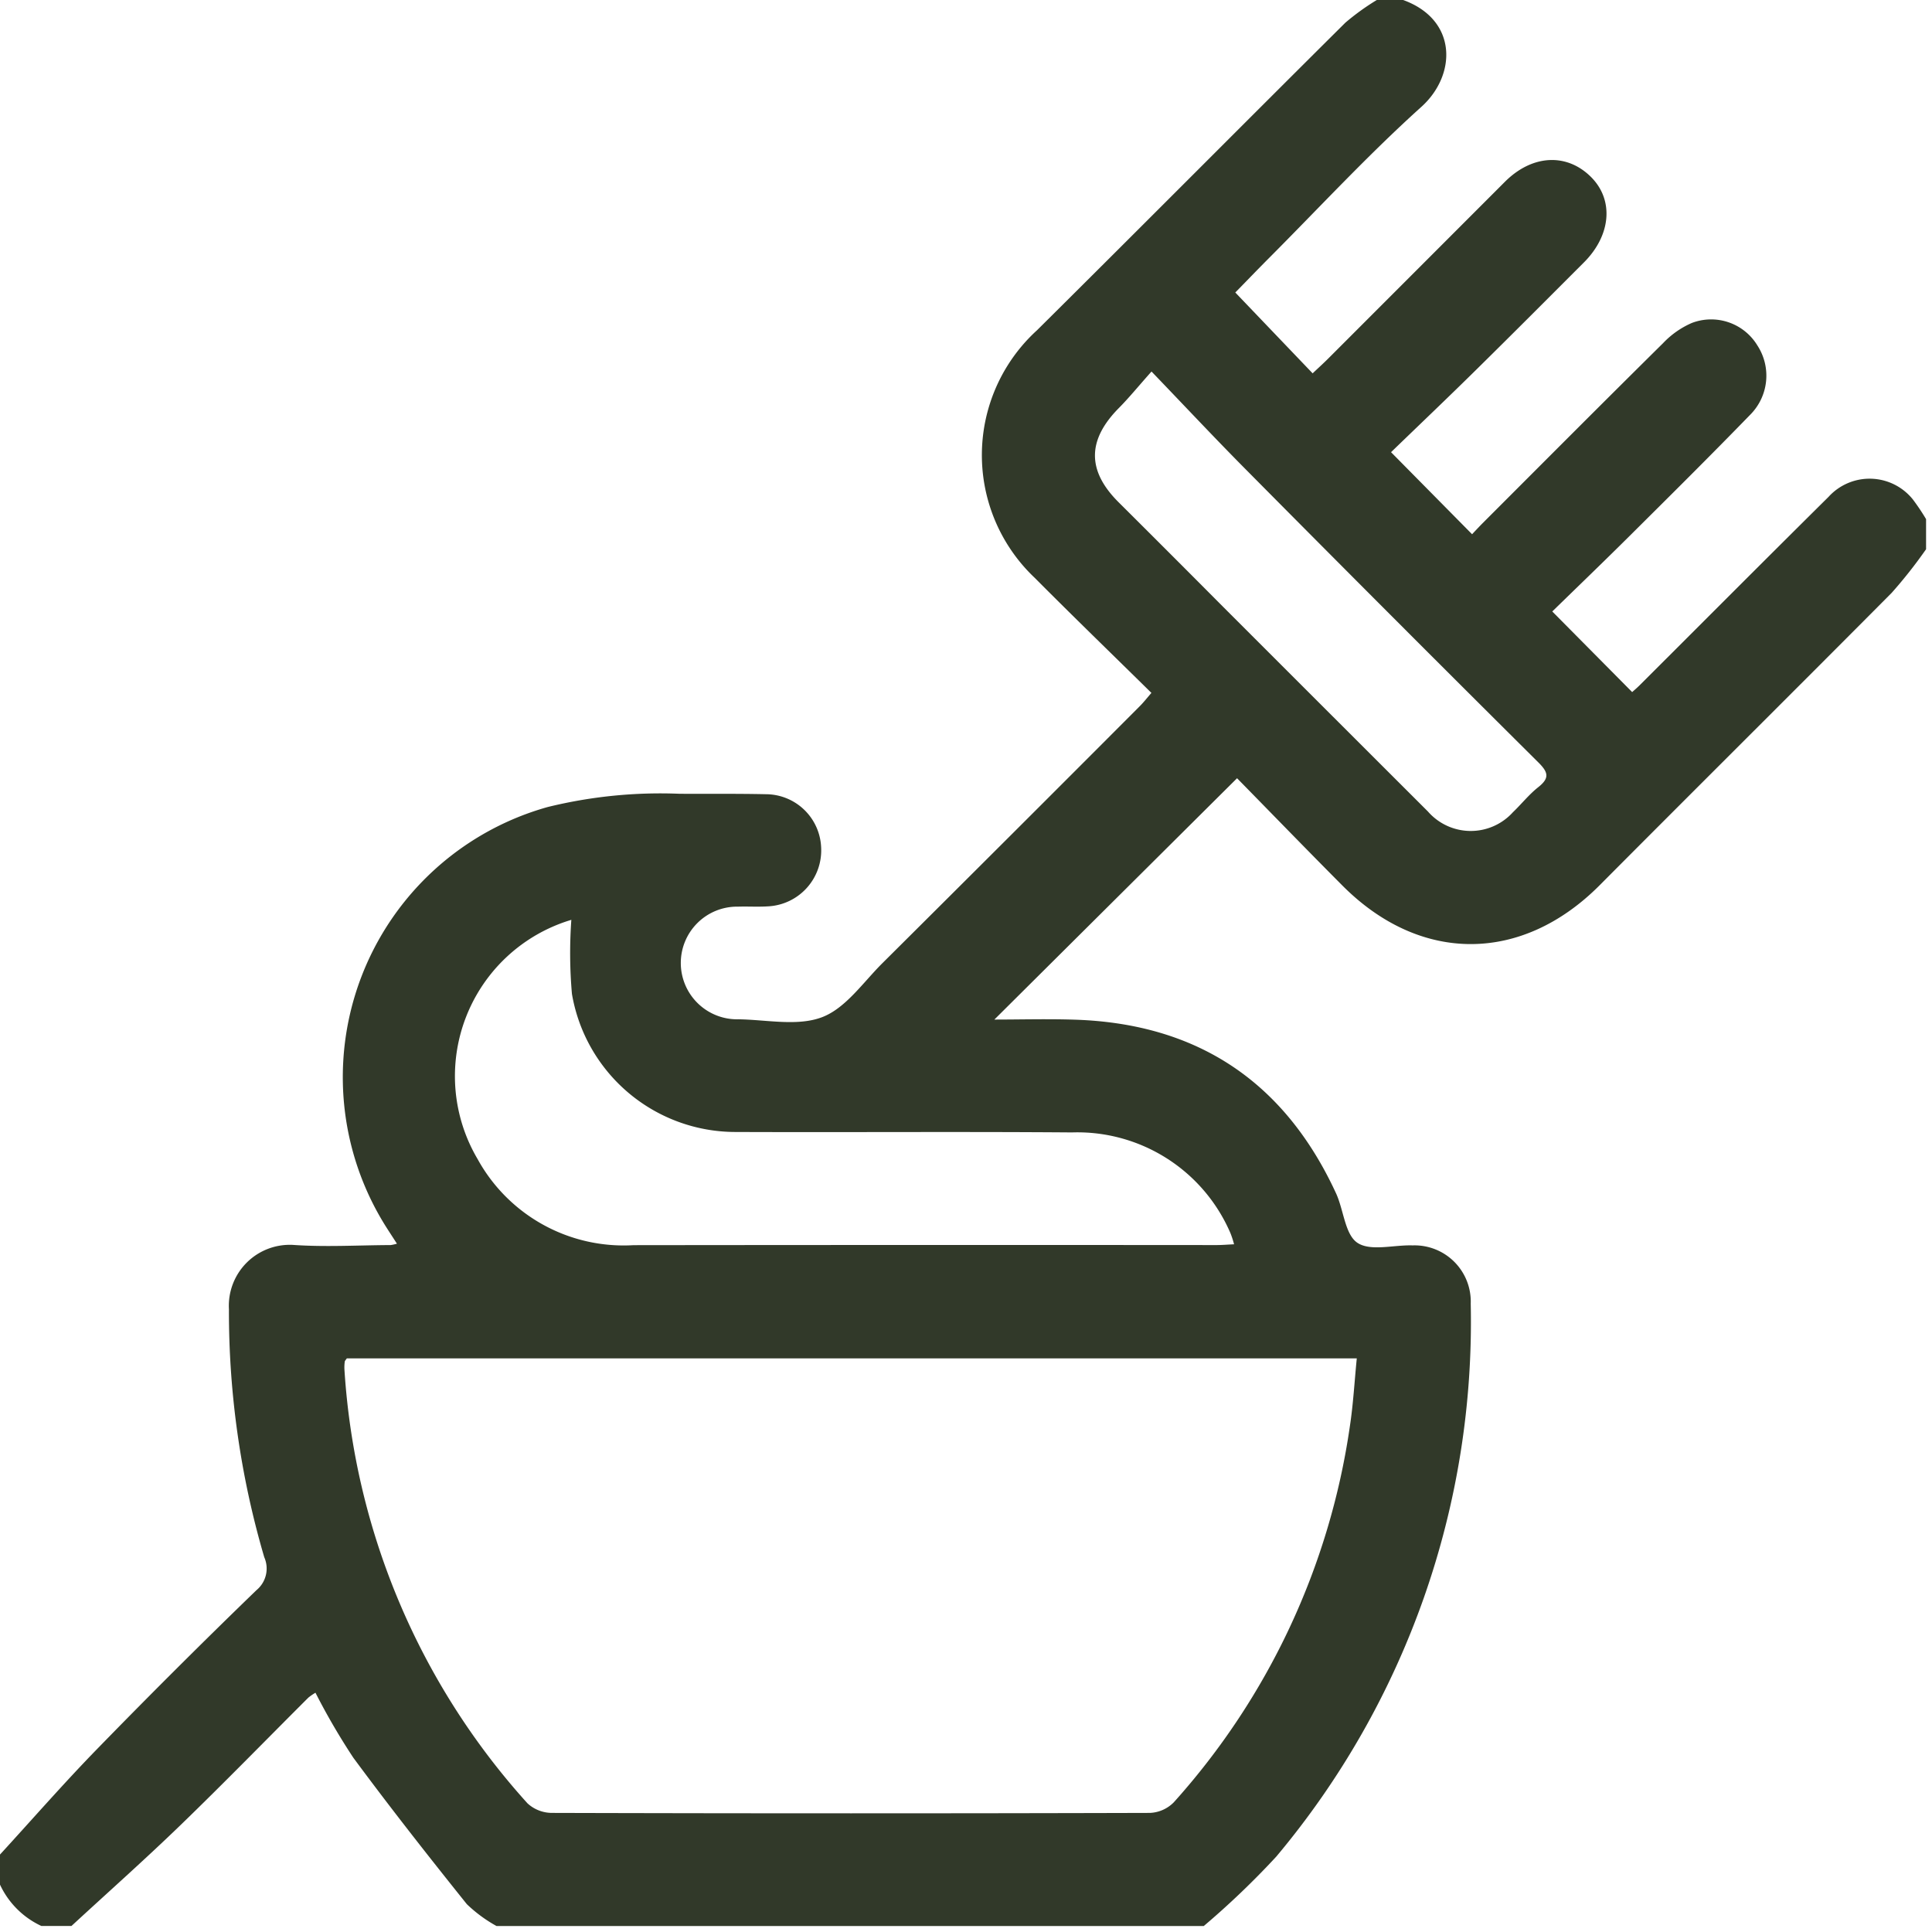 <svg id="Groupe_35" data-name="Groupe 35" xmlns="http://www.w3.org/2000/svg" xmlns:xlink="http://www.w3.org/1999/xlink" width="101" height="101" viewBox="0 0 101 101">
  <defs>
    <clipPath id="clip-path">
      <rect id="Rectangle_4" data-name="Rectangle 4" width="101" height="101" fill="#313929"/>
    </clipPath>
  </defs>
  <g id="Groupe_34" data-name="Groupe 34" clip-path="url(#clip-path)">
    <path id="Tracé_68" data-name="Tracé 68" d="M0,96.951c1.69-1.843,3.335-3.73,5.079-5.52q4.1-4.211,8.326-8.3a1.464,1.464,0,0,0,.41-1.723,45.541,45.541,0,0,1-1.847-12.968,3.186,3.186,0,0,1,3.345-3.36c1.695.12,3.406.016,5.11.009a2.366,2.366,0,0,0,.328-.072c-.208-.323-.394-.606-.575-.891a14.666,14.666,0,0,1,8.45-21.935,24.674,24.674,0,0,1,6.907-.694c1.507.007,3.015-.01,4.522.023A2.9,2.9,0,0,1,42.927,44.3a2.93,2.93,0,0,1-2.778,3.082c-.522.033-1.048,0-1.572.015a2.945,2.945,0,1,0,.023,5.889c1.474.02,3.094.38,4.381-.112,1.232-.471,2.142-1.821,3.153-2.826q6.743-6.706,13.459-13.439c.182-.182.342-.387.6-.686-2.046-2.015-4.09-3.993-6.094-6.009a8.831,8.831,0,0,1,.112-12.948C59.6,11.921,64.949,6.535,70.332,1.186A12.575,12.575,0,0,1,71.976,0h1.377c2.853,1.034,2.8,3.924.949,5.589-2.769,2.493-5.309,5.241-7.944,7.884-.658.66-1.3,1.331-1.78,1.818l4.043,4.226c.268-.254.557-.514.831-.789q4.614-4.614,9.226-9.23c1.437-1.431,3.252-1.507,4.517-.224,1.181,1.2,1.022,3.03-.39,4.443-1.848,1.848-3.692,3.7-5.554,5.534-1.5,1.481-3.032,2.938-4.531,4.388l4.236,4.289c.2-.211.375-.4.557-.583,3.141-3.141,6.274-6.289,9.434-9.412a4.583,4.583,0,0,1,1.5-1.05,2.828,2.828,0,0,1,3.426,1.179,2.892,2.892,0,0,1-.377,3.62c-2.074,2.135-4.188,4.232-6.3,6.331-1.363,1.355-2.749,2.687-4.047,3.953l4.176,4.214c.112-.1.259-.224.394-.359,3.291-3.283,6.571-6.577,9.874-9.848a2.9,2.9,0,0,1,4.408.138,11.368,11.368,0,0,1,.689,1.028v1.573a24.725,24.725,0,0,1-1.8,2.283C93.816,36.1,88.707,41.172,83.63,46.274c-4.069,4.09-9.375,4.118-13.455.018-1.91-1.919-3.794-3.864-5.505-5.608L51.983,53.3c1.36,0,2.8-.041,4.237.007,6.409.215,10.947,3.269,13.627,9.081.4.871.464,2.152,1.119,2.585.688.455,1.9.1,2.882.133a2.939,2.939,0,0,1,3.038,3.047A43.486,43.486,0,0,1,66.719,97.06a43.143,43.143,0,0,1-3.79,3.628H25.958a7.4,7.4,0,0,1-1.552-1.142c-2.019-2.518-4.015-5.059-5.933-7.654a34.846,34.846,0,0,1-1.981-3.4,2.863,2.863,0,0,0-.372.256c-2.22,2.216-4.408,4.463-6.662,6.643-1.867,1.806-3.812,3.532-5.722,5.294H2.163A4.451,4.451,0,0,1,0,98.524V96.951M18.132,71.013c-.073.1-.1.129-.107.157a2.378,2.378,0,0,0-.021.388,37.3,37.3,0,0,0,9.572,22.716,1.891,1.891,0,0,0,1.28.5q15.634.044,31.267,0a1.862,1.862,0,0,0,1.239-.553,37.381,37.381,0,0,0,9.2-19.621c.181-1.173.245-2.365.367-3.587Zm46.383-5.961a4.856,4.856,0,0,0-.194-.594A8.71,8.71,0,0,0,56.042,59.2c-5.862-.045-11.726,0-17.588-.023A8.676,8.676,0,0,1,29.9,51.962a24.3,24.3,0,0,1-.032-3.875,8.527,8.527,0,0,0-4.9,12.507,8.713,8.713,0,0,0,8.157,4.5q15.231-.017,30.461-.005c.285,0,.57-.024.929-.041M60.2,19.42c-.706.793-1.179,1.376-1.705,1.907-1.664,1.68-1.673,3.281-.015,4.932q2.747,2.734,5.48,5.483,5.343,5.343,10.69,10.683a2.971,2.971,0,0,0,4.441.037c.449-.429.84-.928,1.325-1.31.6-.476.529-.777,0-1.3q-7.661-7.614-15.264-15.286c-1.61-1.621-3.171-3.29-4.954-5.144" fill="#313929"/>
  </g>
</svg>
